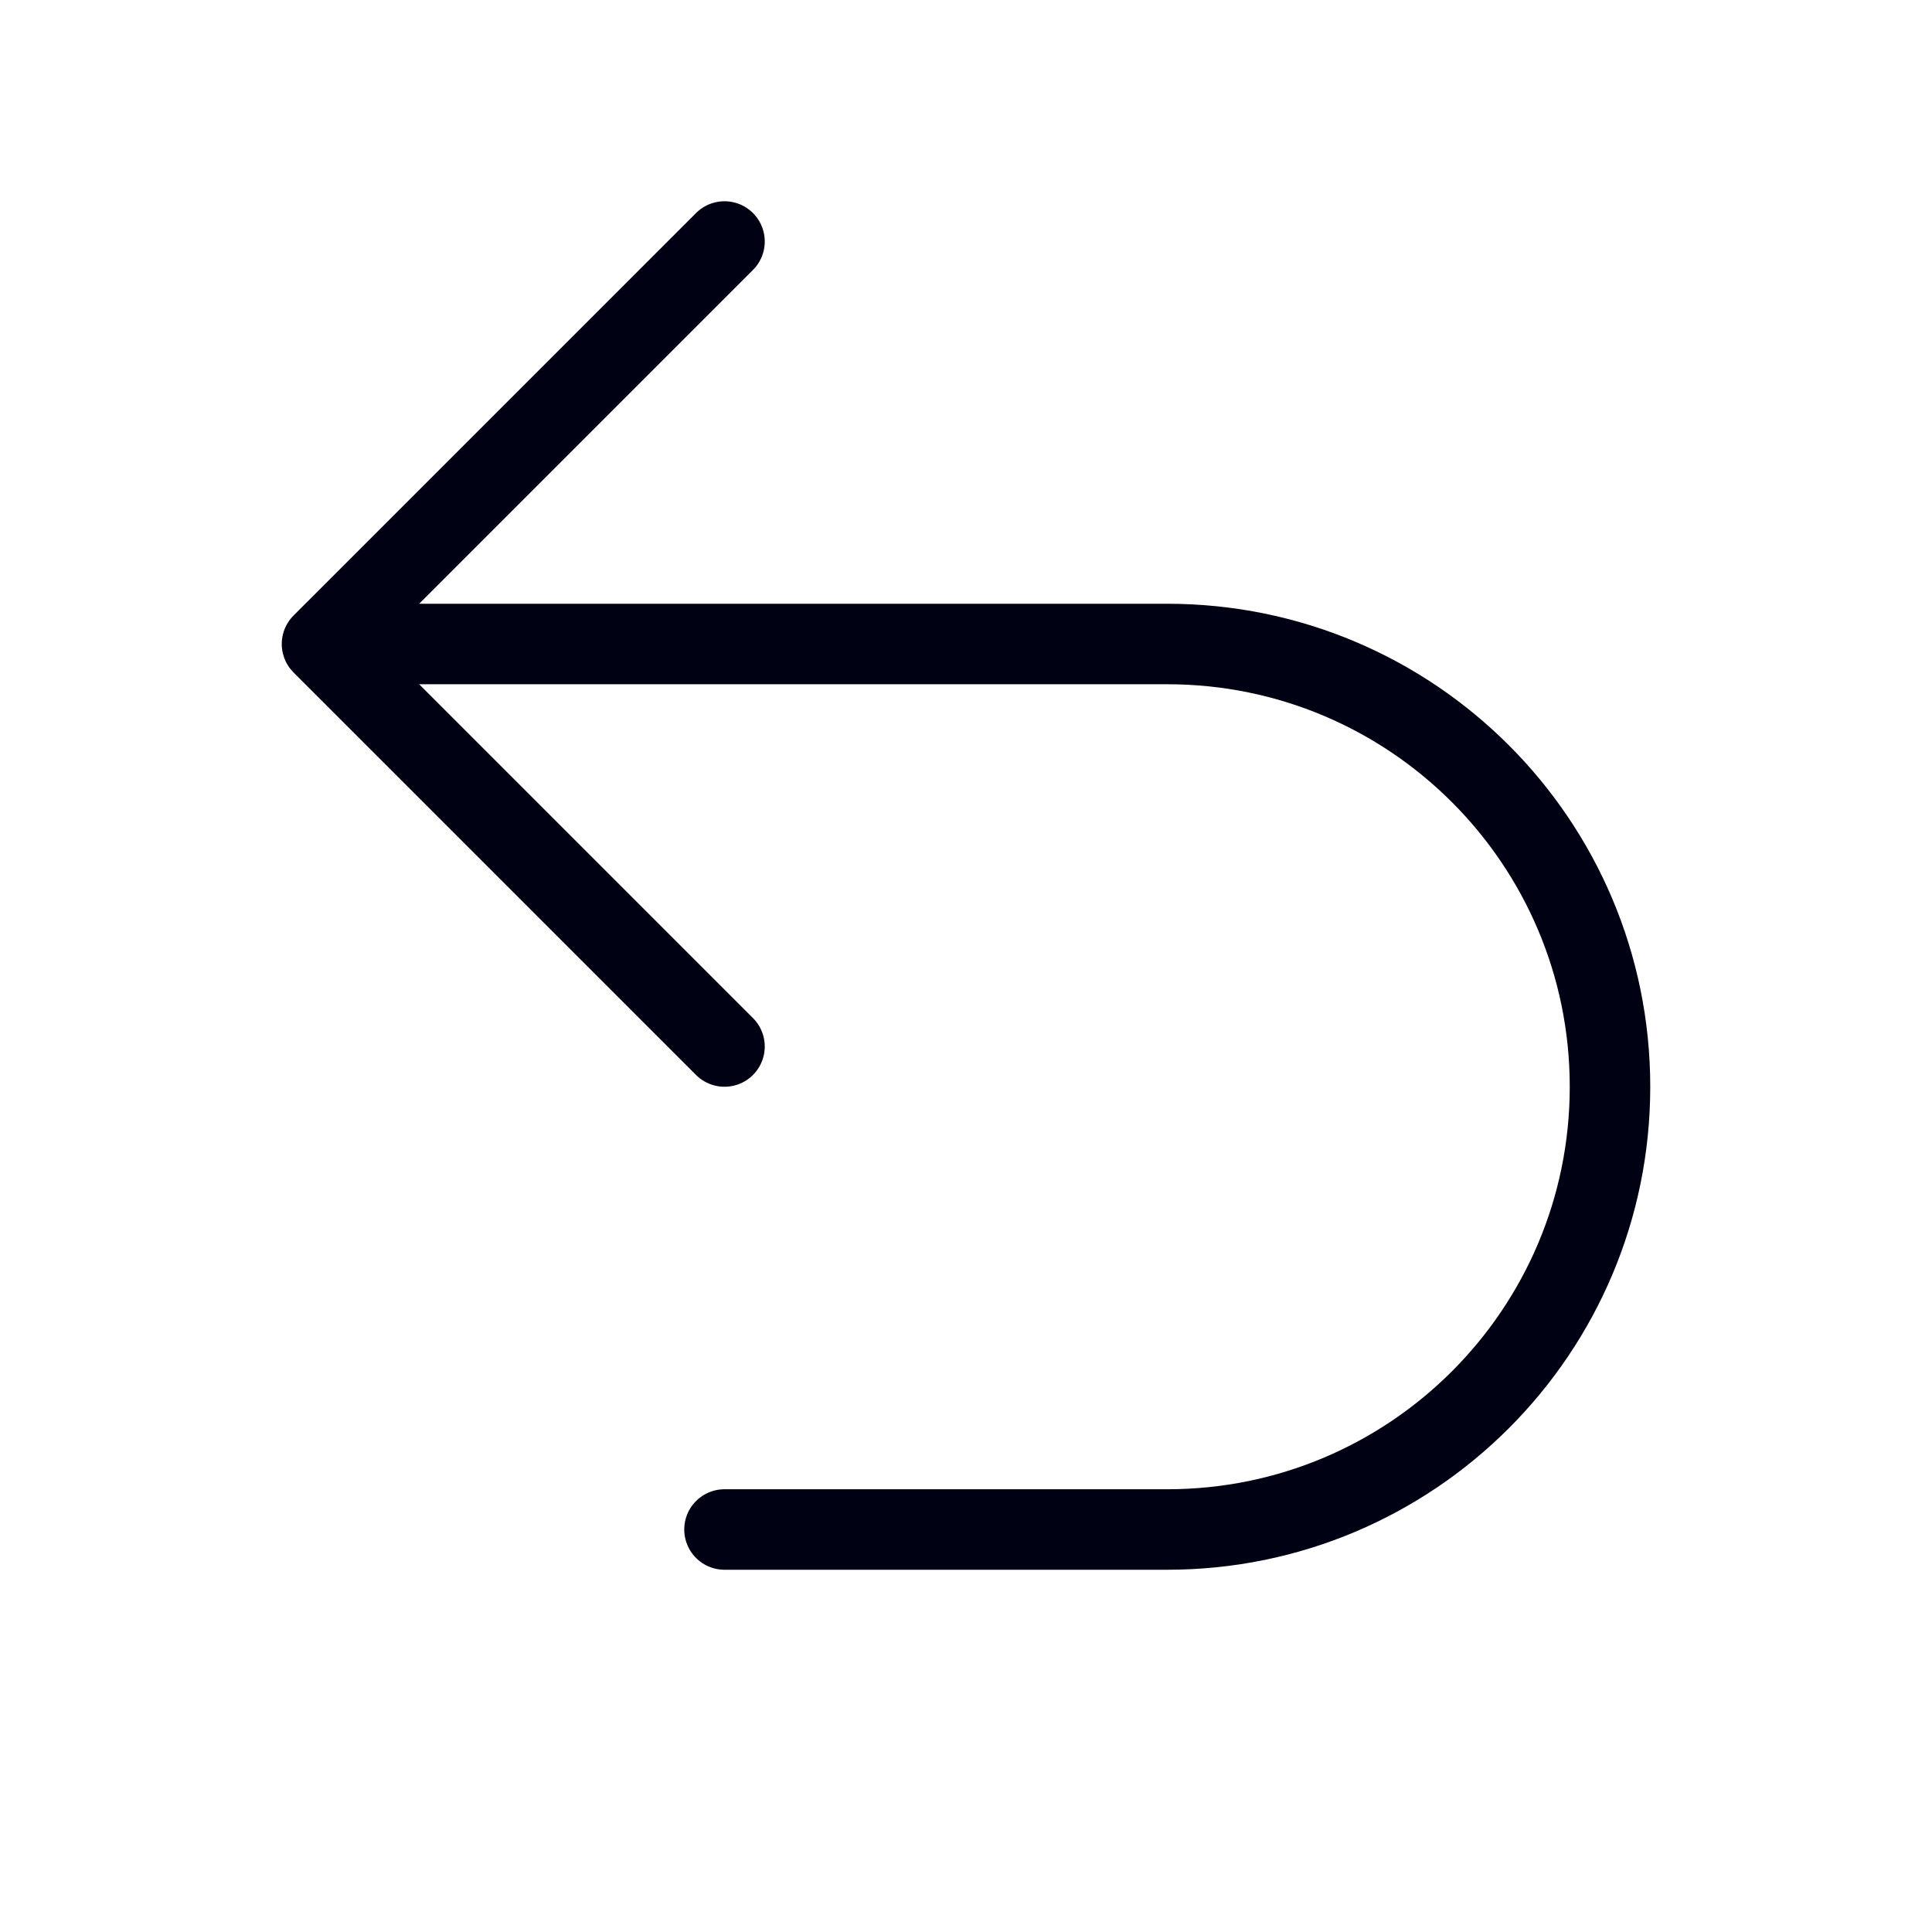 <svg width="24" height="24" viewBox="0 0 24 24" fill="none" xmlns="http://www.w3.org/2000/svg">
<path d="M9 13L4 8M4 8L9 3M4 8L14.5 8C17.538 8 20 10.462 20 13.5V13.5C20 16.538 17.538 19 14.5 19L9 19" stroke="#000113" stroke-linecap="round" stroke-linejoin="round"/>
</svg>
